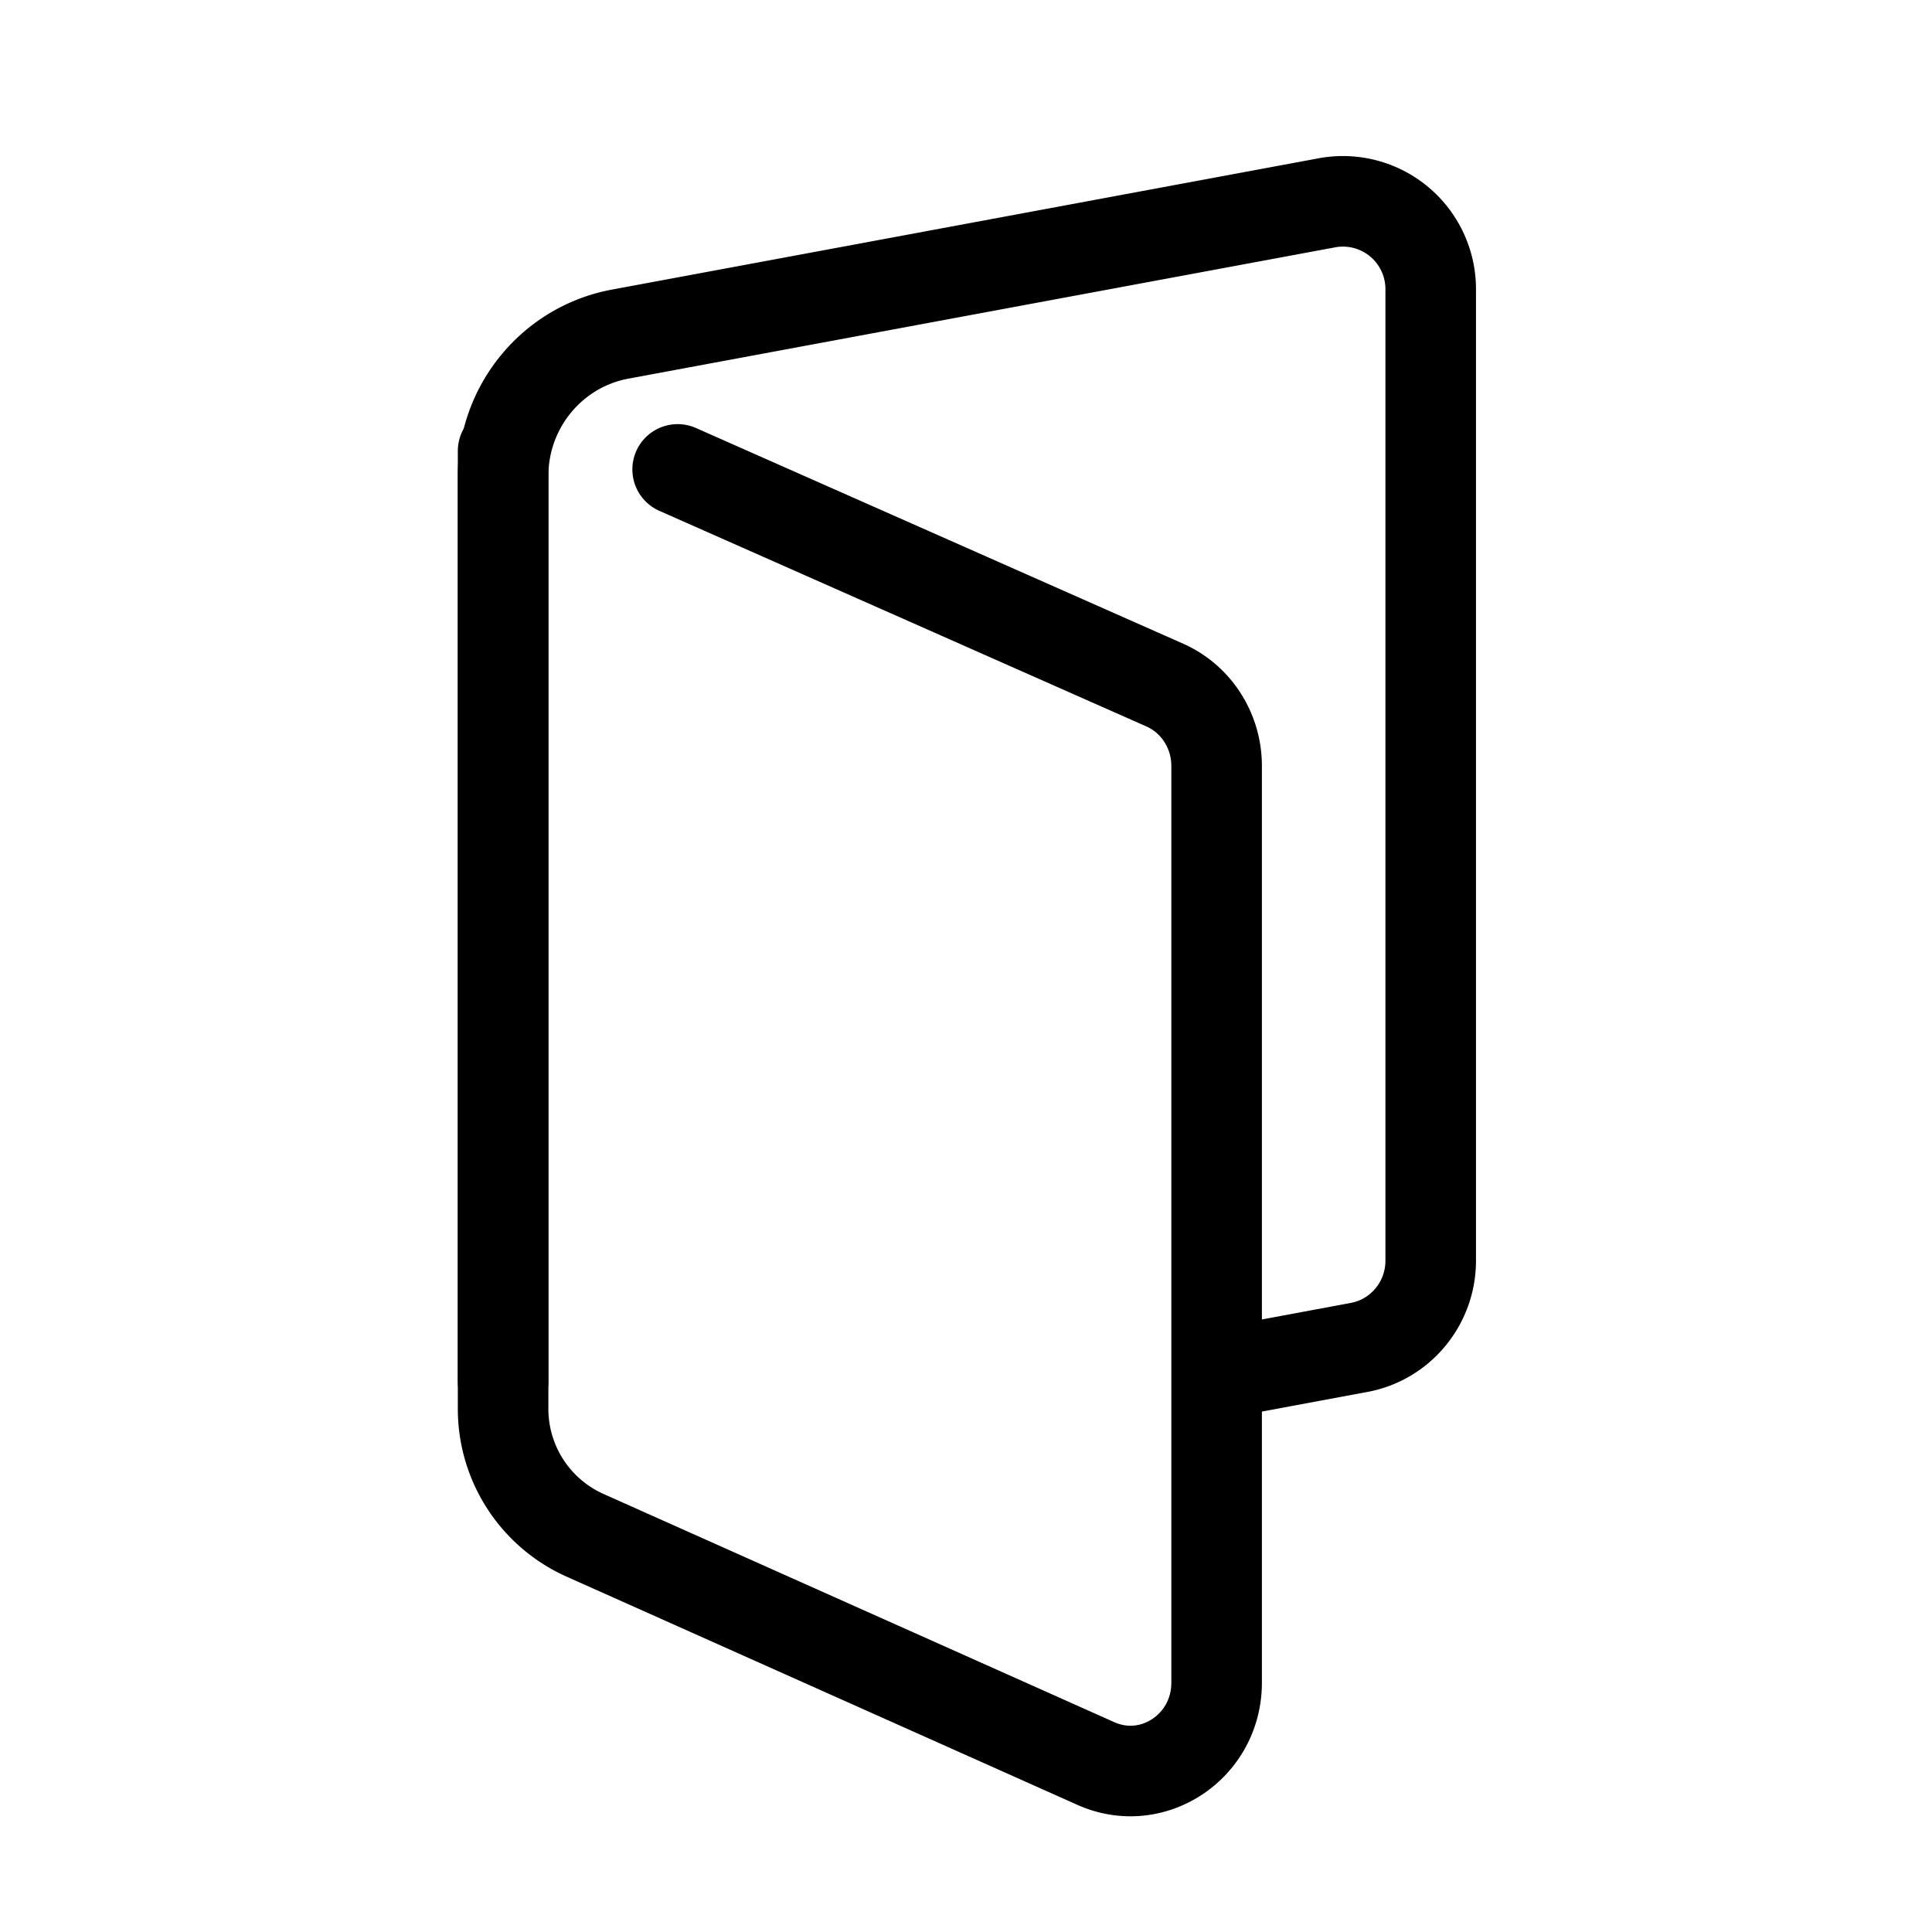 <?xml version="1.0" encoding="UTF-8"?>
<svg xmlns="http://www.w3.org/2000/svg" fill="none" viewBox="0 0 32 32"><path stroke="#000" stroke-linecap="round" stroke-linejoin="round" stroke-width="1.5" d="M8.333 22.877V7.882c0-1.152.816-2.139 1.939-2.348l11.712-2.176a1.454 1.454 0 0 1 1.713 1.437v16.086c0 .705-.5 1.31-1.187 1.437l-2.214.412" style="stroke: #000000;"/><path stroke="#000" stroke-linecap="round" stroke-linejoin="round" stroke-width="1.5" d="M11.224 7.775l8.071 3.573c.52.232.856.757.856 1.338v15.185c0 1.053-1.055 1.76-1.999 1.339l-8.476-3.787a2.293 2.293 0 0 1-1.343-2.098V7.47" style="stroke: #000000;"/></svg>
